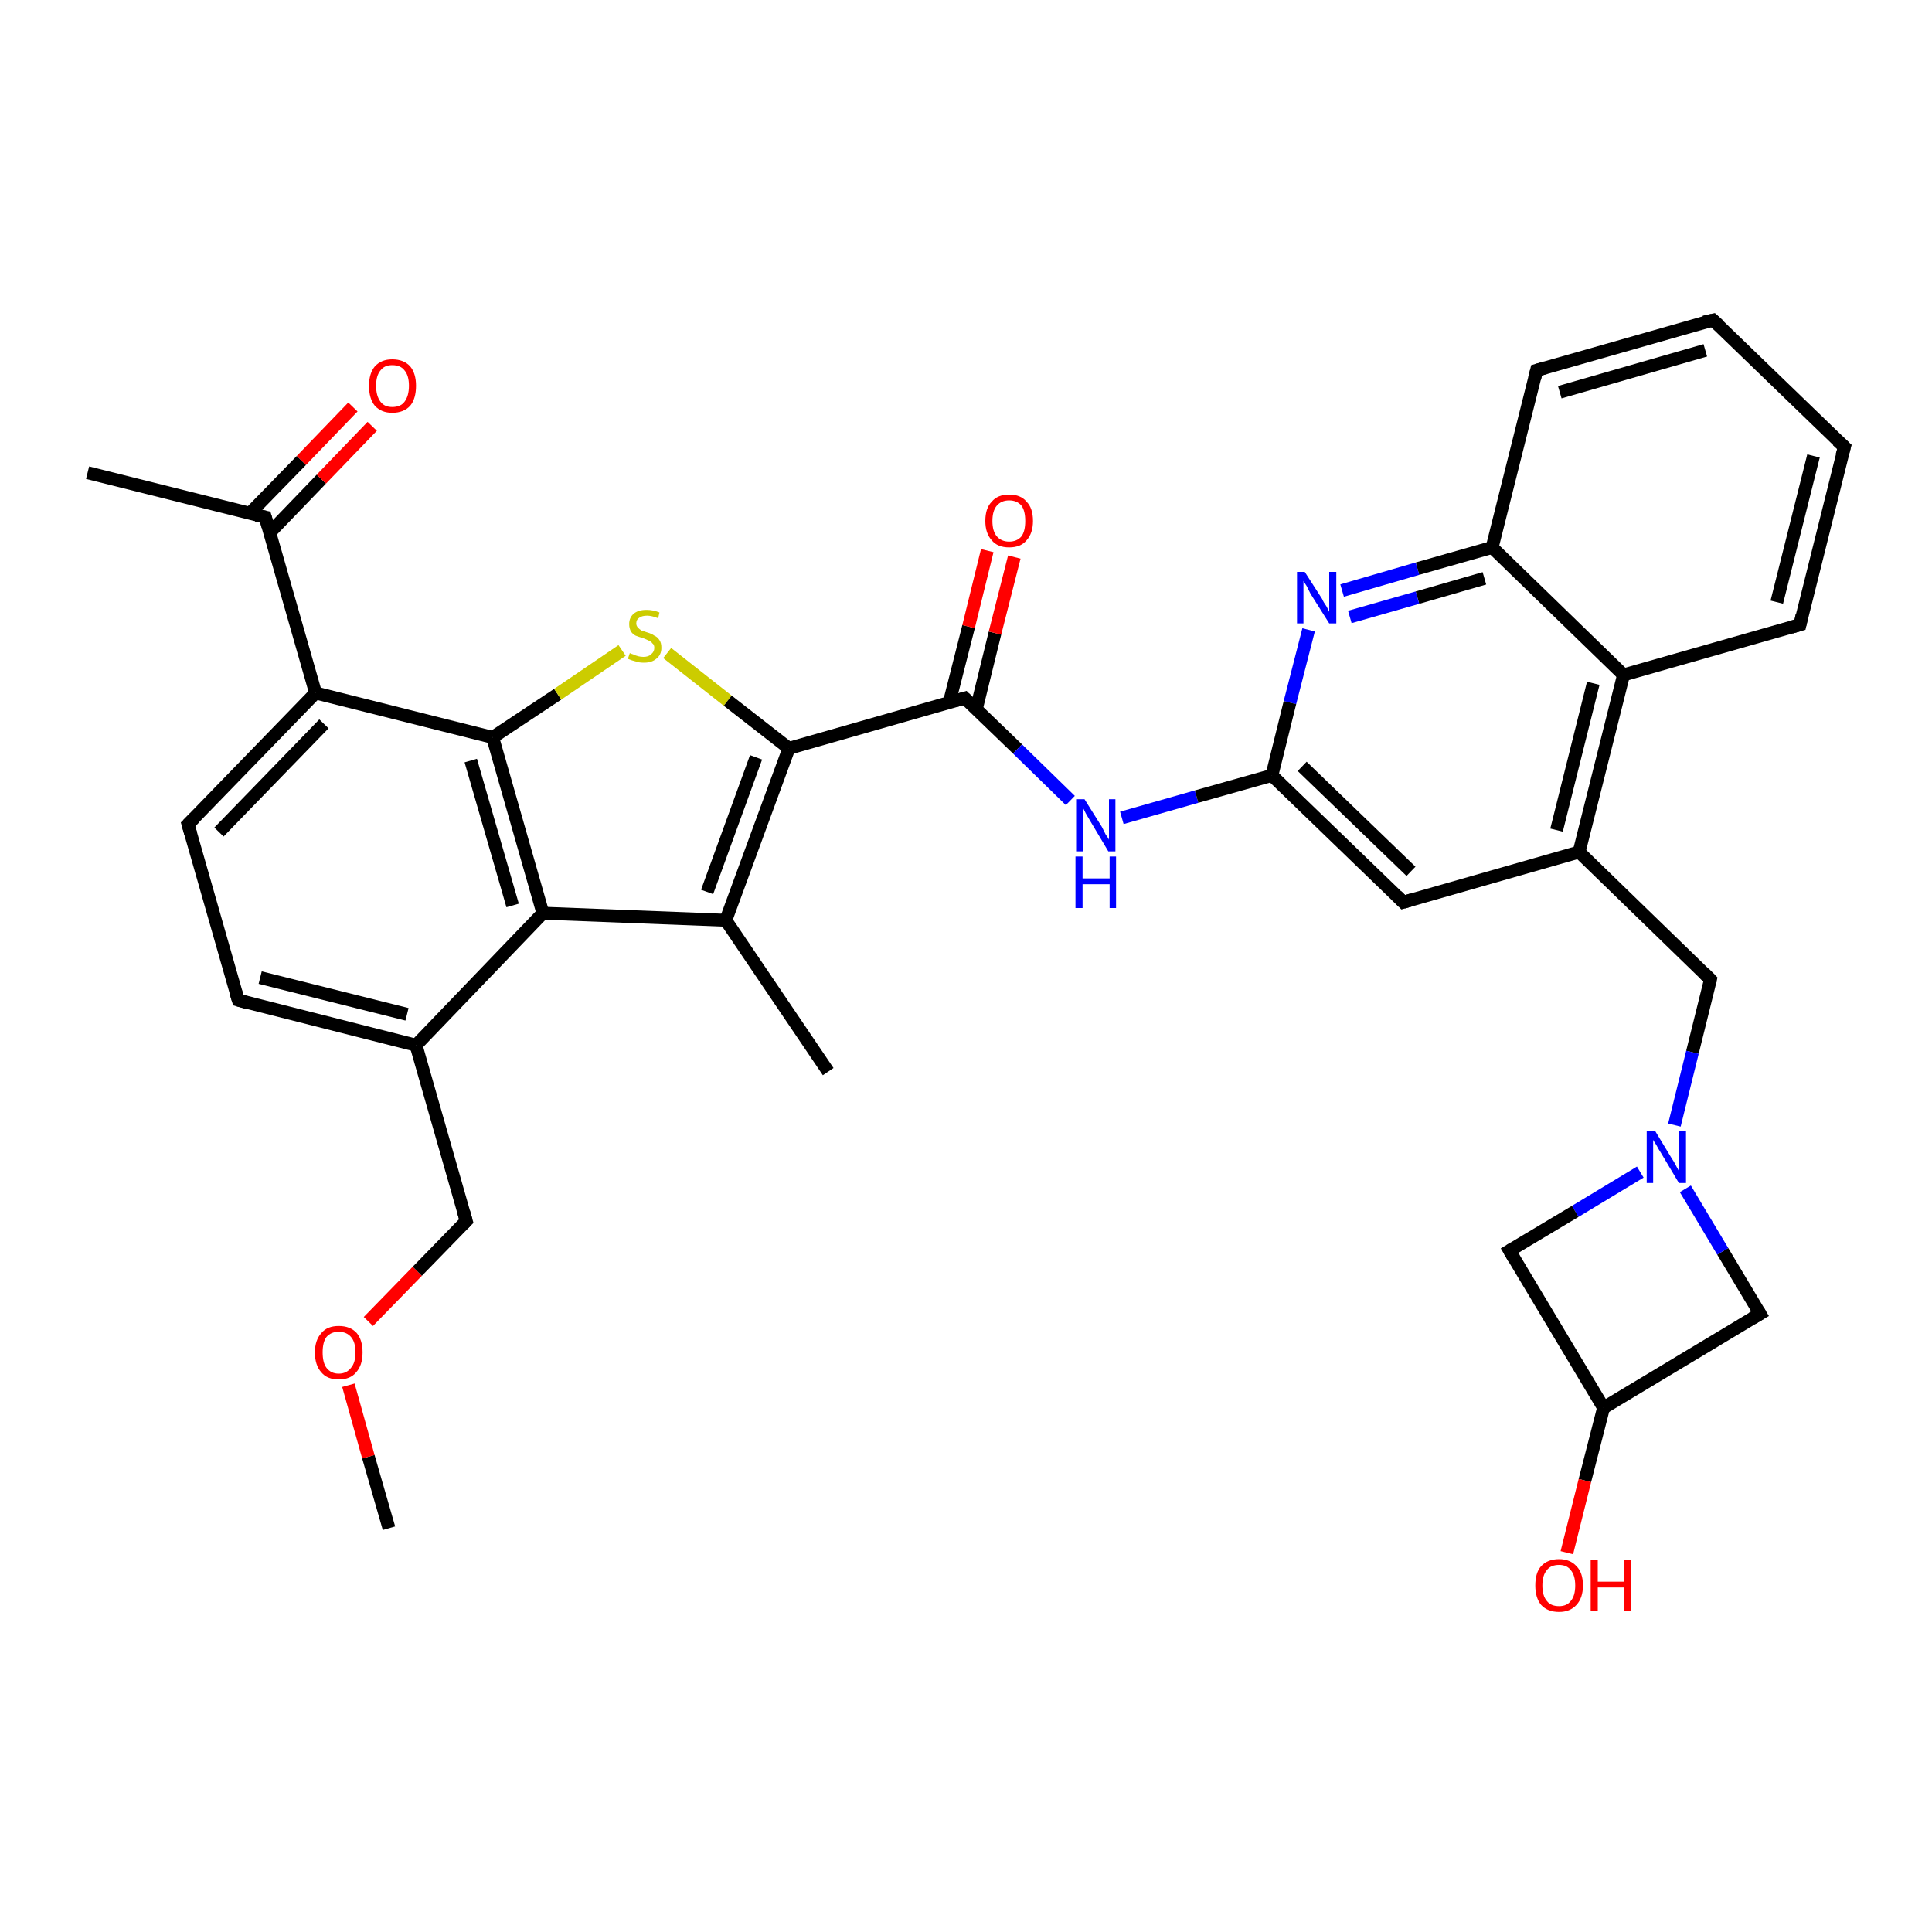<?xml version='1.0' encoding='iso-8859-1'?>
<svg version='1.1' baseProfile='full'
              xmlns='http://www.w3.org/2000/svg'
                      xmlns:rdkit='http://www.rdkit.org/xml'
                      xmlns:xlink='http://www.w3.org/1999/xlink'
                  xml:space='preserve'
width='300px' height='300px' viewBox='0 0 300 300'>
<!-- END OF HEADER -->
<rect style='opacity:1.0;fill:#FFFFFF;stroke:none' width='300.0' height='300.0' x='0.0' y='0.0'> </rect>
<path class='bond-0 atom-0 atom-1' d='M 60.4,237.3 L 57.2,226.2' style='fill:none;fill-rule:evenodd;stroke:#000000;stroke-width:2.0px;stroke-linecap:butt;stroke-linejoin:miter;stroke-opacity:1' />
<path class='bond-0 atom-0 atom-1' d='M 57.2,226.2 L 54.1,215.1' style='fill:none;fill-rule:evenodd;stroke:#FF0000;stroke-width:2.0px;stroke-linecap:butt;stroke-linejoin:miter;stroke-opacity:1' />
<path class='bond-1 atom-1 atom-2' d='M 57.2,205.2 L 64.8,197.4' style='fill:none;fill-rule:evenodd;stroke:#FF0000;stroke-width:2.0px;stroke-linecap:butt;stroke-linejoin:miter;stroke-opacity:1' />
<path class='bond-1 atom-1 atom-2' d='M 64.8,197.4 L 72.4,189.6' style='fill:none;fill-rule:evenodd;stroke:#000000;stroke-width:2.0px;stroke-linecap:butt;stroke-linejoin:miter;stroke-opacity:1' />
<path class='bond-2 atom-2 atom-3' d='M 72.4,189.6 L 64.6,162.3' style='fill:none;fill-rule:evenodd;stroke:#000000;stroke-width:2.0px;stroke-linecap:butt;stroke-linejoin:miter;stroke-opacity:1' />
<path class='bond-3 atom-3 atom-4' d='M 64.6,162.3 L 37.0,155.3' style='fill:none;fill-rule:evenodd;stroke:#000000;stroke-width:2.0px;stroke-linecap:butt;stroke-linejoin:miter;stroke-opacity:1' />
<path class='bond-3 atom-3 atom-4' d='M 63.2,157.5 L 40.4,151.8' style='fill:none;fill-rule:evenodd;stroke:#000000;stroke-width:2.0px;stroke-linecap:butt;stroke-linejoin:miter;stroke-opacity:1' />
<path class='bond-4 atom-4 atom-5' d='M 37.0,155.3 L 29.2,128.0' style='fill:none;fill-rule:evenodd;stroke:#000000;stroke-width:2.0px;stroke-linecap:butt;stroke-linejoin:miter;stroke-opacity:1' />
<path class='bond-5 atom-5 atom-6' d='M 29.2,128.0 L 49.0,107.6' style='fill:none;fill-rule:evenodd;stroke:#000000;stroke-width:2.0px;stroke-linecap:butt;stroke-linejoin:miter;stroke-opacity:1' />
<path class='bond-5 atom-5 atom-6' d='M 34.0,129.2 L 50.3,112.4' style='fill:none;fill-rule:evenodd;stroke:#000000;stroke-width:2.0px;stroke-linecap:butt;stroke-linejoin:miter;stroke-opacity:1' />
<path class='bond-6 atom-6 atom-7' d='M 49.0,107.6 L 41.2,80.3' style='fill:none;fill-rule:evenodd;stroke:#000000;stroke-width:2.0px;stroke-linecap:butt;stroke-linejoin:miter;stroke-opacity:1' />
<path class='bond-7 atom-7 atom-8' d='M 41.2,80.3 L 13.6,73.4' style='fill:none;fill-rule:evenodd;stroke:#000000;stroke-width:2.0px;stroke-linecap:butt;stroke-linejoin:miter;stroke-opacity:1' />
<path class='bond-8 atom-7 atom-9' d='M 41.9,82.7 L 49.9,74.4' style='fill:none;fill-rule:evenodd;stroke:#000000;stroke-width:2.0px;stroke-linecap:butt;stroke-linejoin:miter;stroke-opacity:1' />
<path class='bond-8 atom-7 atom-9' d='M 49.9,74.4 L 57.8,66.2' style='fill:none;fill-rule:evenodd;stroke:#FF0000;stroke-width:2.0px;stroke-linecap:butt;stroke-linejoin:miter;stroke-opacity:1' />
<path class='bond-8 atom-7 atom-9' d='M 38.8,79.7 L 46.8,71.5' style='fill:none;fill-rule:evenodd;stroke:#000000;stroke-width:2.0px;stroke-linecap:butt;stroke-linejoin:miter;stroke-opacity:1' />
<path class='bond-8 atom-7 atom-9' d='M 46.8,71.5 L 54.8,63.2' style='fill:none;fill-rule:evenodd;stroke:#FF0000;stroke-width:2.0px;stroke-linecap:butt;stroke-linejoin:miter;stroke-opacity:1' />
<path class='bond-9 atom-6 atom-10' d='M 49.0,107.6 L 76.5,114.5' style='fill:none;fill-rule:evenodd;stroke:#000000;stroke-width:2.0px;stroke-linecap:butt;stroke-linejoin:miter;stroke-opacity:1' />
<path class='bond-10 atom-10 atom-11' d='M 76.5,114.5 L 86.6,107.8' style='fill:none;fill-rule:evenodd;stroke:#000000;stroke-width:2.0px;stroke-linecap:butt;stroke-linejoin:miter;stroke-opacity:1' />
<path class='bond-10 atom-10 atom-11' d='M 86.6,107.8 L 96.6,101.0' style='fill:none;fill-rule:evenodd;stroke:#CCCC00;stroke-width:2.0px;stroke-linecap:butt;stroke-linejoin:miter;stroke-opacity:1' />
<path class='bond-11 atom-11 atom-12' d='M 103.6,101.4 L 113.0,108.8' style='fill:none;fill-rule:evenodd;stroke:#CCCC00;stroke-width:2.0px;stroke-linecap:butt;stroke-linejoin:miter;stroke-opacity:1' />
<path class='bond-11 atom-11 atom-12' d='M 113.0,108.8 L 122.5,116.2' style='fill:none;fill-rule:evenodd;stroke:#000000;stroke-width:2.0px;stroke-linecap:butt;stroke-linejoin:miter;stroke-opacity:1' />
<path class='bond-12 atom-12 atom-13' d='M 122.5,116.2 L 149.8,108.4' style='fill:none;fill-rule:evenodd;stroke:#000000;stroke-width:2.0px;stroke-linecap:butt;stroke-linejoin:miter;stroke-opacity:1' />
<path class='bond-13 atom-13 atom-14' d='M 151.6,110.1 L 154.5,98.3' style='fill:none;fill-rule:evenodd;stroke:#000000;stroke-width:2.0px;stroke-linecap:butt;stroke-linejoin:miter;stroke-opacity:1' />
<path class='bond-13 atom-13 atom-14' d='M 154.5,98.3 L 157.5,86.5' style='fill:none;fill-rule:evenodd;stroke:#FF0000;stroke-width:2.0px;stroke-linecap:butt;stroke-linejoin:miter;stroke-opacity:1' />
<path class='bond-13 atom-13 atom-14' d='M 147.4,109.1 L 150.4,97.3' style='fill:none;fill-rule:evenodd;stroke:#000000;stroke-width:2.0px;stroke-linecap:butt;stroke-linejoin:miter;stroke-opacity:1' />
<path class='bond-13 atom-13 atom-14' d='M 150.4,97.3 L 153.3,85.5' style='fill:none;fill-rule:evenodd;stroke:#FF0000;stroke-width:2.0px;stroke-linecap:butt;stroke-linejoin:miter;stroke-opacity:1' />
<path class='bond-14 atom-13 atom-15' d='M 149.8,108.4 L 158.0,116.3' style='fill:none;fill-rule:evenodd;stroke:#000000;stroke-width:2.0px;stroke-linecap:butt;stroke-linejoin:miter;stroke-opacity:1' />
<path class='bond-14 atom-13 atom-15' d='M 158.0,116.3 L 166.2,124.3' style='fill:none;fill-rule:evenodd;stroke:#0000FF;stroke-width:2.0px;stroke-linecap:butt;stroke-linejoin:miter;stroke-opacity:1' />
<path class='bond-15 atom-15 atom-16' d='M 174.2,127.0 L 185.8,123.7' style='fill:none;fill-rule:evenodd;stroke:#0000FF;stroke-width:2.0px;stroke-linecap:butt;stroke-linejoin:miter;stroke-opacity:1' />
<path class='bond-15 atom-15 atom-16' d='M 185.8,123.7 L 197.5,120.4' style='fill:none;fill-rule:evenodd;stroke:#000000;stroke-width:2.0px;stroke-linecap:butt;stroke-linejoin:miter;stroke-opacity:1' />
<path class='bond-16 atom-16 atom-17' d='M 197.5,120.4 L 217.9,140.1' style='fill:none;fill-rule:evenodd;stroke:#000000;stroke-width:2.0px;stroke-linecap:butt;stroke-linejoin:miter;stroke-opacity:1' />
<path class='bond-16 atom-16 atom-17' d='M 202.2,119.0 L 219.1,135.3' style='fill:none;fill-rule:evenodd;stroke:#000000;stroke-width:2.0px;stroke-linecap:butt;stroke-linejoin:miter;stroke-opacity:1' />
<path class='bond-17 atom-17 atom-18' d='M 217.9,140.1 L 245.2,132.3' style='fill:none;fill-rule:evenodd;stroke:#000000;stroke-width:2.0px;stroke-linecap:butt;stroke-linejoin:miter;stroke-opacity:1' />
<path class='bond-18 atom-18 atom-19' d='M 245.2,132.3 L 265.6,152.1' style='fill:none;fill-rule:evenodd;stroke:#000000;stroke-width:2.0px;stroke-linecap:butt;stroke-linejoin:miter;stroke-opacity:1' />
<path class='bond-19 atom-19 atom-20' d='M 265.6,152.1 L 262.8,163.4' style='fill:none;fill-rule:evenodd;stroke:#000000;stroke-width:2.0px;stroke-linecap:butt;stroke-linejoin:miter;stroke-opacity:1' />
<path class='bond-19 atom-19 atom-20' d='M 262.8,163.4 L 260.0,174.7' style='fill:none;fill-rule:evenodd;stroke:#0000FF;stroke-width:2.0px;stroke-linecap:butt;stroke-linejoin:miter;stroke-opacity:1' />
<path class='bond-20 atom-20 atom-21' d='M 254.7,182.0 L 244.6,188.1' style='fill:none;fill-rule:evenodd;stroke:#0000FF;stroke-width:2.0px;stroke-linecap:butt;stroke-linejoin:miter;stroke-opacity:1' />
<path class='bond-20 atom-20 atom-21' d='M 244.6,188.1 L 234.4,194.2' style='fill:none;fill-rule:evenodd;stroke:#000000;stroke-width:2.0px;stroke-linecap:butt;stroke-linejoin:miter;stroke-opacity:1' />
<path class='bond-21 atom-21 atom-22' d='M 234.4,194.2 L 249.0,218.6' style='fill:none;fill-rule:evenodd;stroke:#000000;stroke-width:2.0px;stroke-linecap:butt;stroke-linejoin:miter;stroke-opacity:1' />
<path class='bond-22 atom-22 atom-23' d='M 249.0,218.6 L 246.1,229.9' style='fill:none;fill-rule:evenodd;stroke:#000000;stroke-width:2.0px;stroke-linecap:butt;stroke-linejoin:miter;stroke-opacity:1' />
<path class='bond-22 atom-22 atom-23' d='M 246.1,229.9 L 243.3,241.1' style='fill:none;fill-rule:evenodd;stroke:#FF0000;stroke-width:2.0px;stroke-linecap:butt;stroke-linejoin:miter;stroke-opacity:1' />
<path class='bond-23 atom-22 atom-24' d='M 249.0,218.6 L 273.3,204.0' style='fill:none;fill-rule:evenodd;stroke:#000000;stroke-width:2.0px;stroke-linecap:butt;stroke-linejoin:miter;stroke-opacity:1' />
<path class='bond-24 atom-18 atom-25' d='M 245.2,132.3 L 252.1,104.8' style='fill:none;fill-rule:evenodd;stroke:#000000;stroke-width:2.0px;stroke-linecap:butt;stroke-linejoin:miter;stroke-opacity:1' />
<path class='bond-24 atom-18 atom-25' d='M 241.7,128.9 L 247.4,106.1' style='fill:none;fill-rule:evenodd;stroke:#000000;stroke-width:2.0px;stroke-linecap:butt;stroke-linejoin:miter;stroke-opacity:1' />
<path class='bond-25 atom-25 atom-26' d='M 252.1,104.8 L 279.5,97.0' style='fill:none;fill-rule:evenodd;stroke:#000000;stroke-width:2.0px;stroke-linecap:butt;stroke-linejoin:miter;stroke-opacity:1' />
<path class='bond-26 atom-26 atom-27' d='M 279.5,97.0 L 286.4,69.4' style='fill:none;fill-rule:evenodd;stroke:#000000;stroke-width:2.0px;stroke-linecap:butt;stroke-linejoin:miter;stroke-opacity:1' />
<path class='bond-26 atom-26 atom-27' d='M 275.9,93.5 L 281.6,70.8' style='fill:none;fill-rule:evenodd;stroke:#000000;stroke-width:2.0px;stroke-linecap:butt;stroke-linejoin:miter;stroke-opacity:1' />
<path class='bond-27 atom-27 atom-28' d='M 286.4,69.4 L 266.0,49.7' style='fill:none;fill-rule:evenodd;stroke:#000000;stroke-width:2.0px;stroke-linecap:butt;stroke-linejoin:miter;stroke-opacity:1' />
<path class='bond-28 atom-28 atom-29' d='M 266.0,49.7 L 238.6,57.5' style='fill:none;fill-rule:evenodd;stroke:#000000;stroke-width:2.0px;stroke-linecap:butt;stroke-linejoin:miter;stroke-opacity:1' />
<path class='bond-28 atom-28 atom-29' d='M 264.8,54.4 L 242.2,60.9' style='fill:none;fill-rule:evenodd;stroke:#000000;stroke-width:2.0px;stroke-linecap:butt;stroke-linejoin:miter;stroke-opacity:1' />
<path class='bond-29 atom-29 atom-30' d='M 238.6,57.5 L 231.7,85.0' style='fill:none;fill-rule:evenodd;stroke:#000000;stroke-width:2.0px;stroke-linecap:butt;stroke-linejoin:miter;stroke-opacity:1' />
<path class='bond-30 atom-30 atom-31' d='M 231.7,85.0 L 220.1,88.3' style='fill:none;fill-rule:evenodd;stroke:#000000;stroke-width:2.0px;stroke-linecap:butt;stroke-linejoin:miter;stroke-opacity:1' />
<path class='bond-30 atom-30 atom-31' d='M 220.1,88.3 L 208.4,91.7' style='fill:none;fill-rule:evenodd;stroke:#0000FF;stroke-width:2.0px;stroke-linecap:butt;stroke-linejoin:miter;stroke-opacity:1' />
<path class='bond-30 atom-30 atom-31' d='M 230.5,89.8 L 220.1,92.8' style='fill:none;fill-rule:evenodd;stroke:#000000;stroke-width:2.0px;stroke-linecap:butt;stroke-linejoin:miter;stroke-opacity:1' />
<path class='bond-30 atom-30 atom-31' d='M 220.1,92.8 L 209.6,95.8' style='fill:none;fill-rule:evenodd;stroke:#0000FF;stroke-width:2.0px;stroke-linecap:butt;stroke-linejoin:miter;stroke-opacity:1' />
<path class='bond-31 atom-12 atom-32' d='M 122.5,116.2 L 112.7,142.9' style='fill:none;fill-rule:evenodd;stroke:#000000;stroke-width:2.0px;stroke-linecap:butt;stroke-linejoin:miter;stroke-opacity:1' />
<path class='bond-31 atom-12 atom-32' d='M 117.4,117.6 L 109.8,138.5' style='fill:none;fill-rule:evenodd;stroke:#000000;stroke-width:2.0px;stroke-linecap:butt;stroke-linejoin:miter;stroke-opacity:1' />
<path class='bond-32 atom-32 atom-33' d='M 112.7,142.9 L 128.6,166.4' style='fill:none;fill-rule:evenodd;stroke:#000000;stroke-width:2.0px;stroke-linecap:butt;stroke-linejoin:miter;stroke-opacity:1' />
<path class='bond-33 atom-32 atom-34' d='M 112.7,142.9 L 84.3,141.8' style='fill:none;fill-rule:evenodd;stroke:#000000;stroke-width:2.0px;stroke-linecap:butt;stroke-linejoin:miter;stroke-opacity:1' />
<path class='bond-34 atom-34 atom-3' d='M 84.3,141.8 L 64.6,162.3' style='fill:none;fill-rule:evenodd;stroke:#000000;stroke-width:2.0px;stroke-linecap:butt;stroke-linejoin:miter;stroke-opacity:1' />
<path class='bond-35 atom-34 atom-10' d='M 84.3,141.8 L 76.5,114.5' style='fill:none;fill-rule:evenodd;stroke:#000000;stroke-width:2.0px;stroke-linecap:butt;stroke-linejoin:miter;stroke-opacity:1' />
<path class='bond-35 atom-34 atom-10' d='M 79.6,140.6 L 73.1,118.1' style='fill:none;fill-rule:evenodd;stroke:#000000;stroke-width:2.0px;stroke-linecap:butt;stroke-linejoin:miter;stroke-opacity:1' />
<path class='bond-36 atom-31 atom-16' d='M 203.2,97.8 L 200.3,109.1' style='fill:none;fill-rule:evenodd;stroke:#0000FF;stroke-width:2.0px;stroke-linecap:butt;stroke-linejoin:miter;stroke-opacity:1' />
<path class='bond-36 atom-31 atom-16' d='M 200.3,109.1 L 197.5,120.4' style='fill:none;fill-rule:evenodd;stroke:#000000;stroke-width:2.0px;stroke-linecap:butt;stroke-linejoin:miter;stroke-opacity:1' />
<path class='bond-37 atom-24 atom-20' d='M 273.3,204.0 L 267.5,194.3' style='fill:none;fill-rule:evenodd;stroke:#000000;stroke-width:2.0px;stroke-linecap:butt;stroke-linejoin:miter;stroke-opacity:1' />
<path class='bond-37 atom-24 atom-20' d='M 267.5,194.3 L 261.7,184.6' style='fill:none;fill-rule:evenodd;stroke:#0000FF;stroke-width:2.0px;stroke-linecap:butt;stroke-linejoin:miter;stroke-opacity:1' />
<path class='bond-38 atom-30 atom-25' d='M 231.7,85.0 L 252.1,104.8' style='fill:none;fill-rule:evenodd;stroke:#000000;stroke-width:2.0px;stroke-linecap:butt;stroke-linejoin:miter;stroke-opacity:1' />
<path d='M 72.0,190.0 L 72.4,189.6 L 72.0,188.2' style='fill:none;stroke:#000000;stroke-width:2.0px;stroke-linecap:butt;stroke-linejoin:miter;stroke-opacity:1;' />
<path d='M 38.4,155.7 L 37.0,155.3 L 36.6,154.0' style='fill:none;stroke:#000000;stroke-width:2.0px;stroke-linecap:butt;stroke-linejoin:miter;stroke-opacity:1;' />
<path d='M 29.6,129.4 L 29.2,128.0 L 30.2,127.0' style='fill:none;stroke:#000000;stroke-width:2.0px;stroke-linecap:butt;stroke-linejoin:miter;stroke-opacity:1;' />
<path d='M 41.6,81.7 L 41.2,80.3 L 39.8,80.0' style='fill:none;stroke:#000000;stroke-width:2.0px;stroke-linecap:butt;stroke-linejoin:miter;stroke-opacity:1;' />
<path d='M 148.4,108.8 L 149.8,108.4 L 150.2,108.8' style='fill:none;stroke:#000000;stroke-width:2.0px;stroke-linecap:butt;stroke-linejoin:miter;stroke-opacity:1;' />
<path d='M 216.9,139.1 L 217.9,140.1 L 219.3,139.7' style='fill:none;stroke:#000000;stroke-width:2.0px;stroke-linecap:butt;stroke-linejoin:miter;stroke-opacity:1;' />
<path d='M 264.6,151.1 L 265.6,152.1 L 265.5,152.6' style='fill:none;stroke:#000000;stroke-width:2.0px;stroke-linecap:butt;stroke-linejoin:miter;stroke-opacity:1;' />
<path d='M 234.9,193.9 L 234.4,194.2 L 235.1,195.4' style='fill:none;stroke:#000000;stroke-width:2.0px;stroke-linecap:butt;stroke-linejoin:miter;stroke-opacity:1;' />
<path d='M 272.1,204.7 L 273.3,204.0 L 273.0,203.5' style='fill:none;stroke:#000000;stroke-width:2.0px;stroke-linecap:butt;stroke-linejoin:miter;stroke-opacity:1;' />
<path d='M 278.1,97.4 L 279.5,97.0 L 279.8,95.6' style='fill:none;stroke:#000000;stroke-width:2.0px;stroke-linecap:butt;stroke-linejoin:miter;stroke-opacity:1;' />
<path d='M 286.0,70.8 L 286.4,69.4 L 285.3,68.4' style='fill:none;stroke:#000000;stroke-width:2.0px;stroke-linecap:butt;stroke-linejoin:miter;stroke-opacity:1;' />
<path d='M 267.0,50.6 L 266.0,49.7 L 264.6,50.0' style='fill:none;stroke:#000000;stroke-width:2.0px;stroke-linecap:butt;stroke-linejoin:miter;stroke-opacity:1;' />
<path d='M 240.0,57.1 L 238.6,57.5 L 238.3,58.8' style='fill:none;stroke:#000000;stroke-width:2.0px;stroke-linecap:butt;stroke-linejoin:miter;stroke-opacity:1;' />
<path class='atom-1' d='M 48.9 210.0
Q 48.9 208.1, 49.9 207.0
Q 50.8 205.9, 52.6 205.9
Q 54.4 205.9, 55.4 207.0
Q 56.3 208.1, 56.3 210.0
Q 56.3 212.0, 55.3 213.1
Q 54.4 214.2, 52.6 214.2
Q 50.8 214.2, 49.9 213.1
Q 48.9 212.0, 48.9 210.0
M 52.6 213.3
Q 53.8 213.3, 54.5 212.4
Q 55.2 211.6, 55.2 210.0
Q 55.2 208.4, 54.5 207.6
Q 53.8 206.8, 52.6 206.8
Q 51.4 206.8, 50.7 207.6
Q 50.1 208.4, 50.1 210.0
Q 50.1 211.6, 50.7 212.4
Q 51.4 213.3, 52.6 213.3
' fill='#FF0000'/>
<path class='atom-9' d='M 57.3 59.9
Q 57.3 58.0, 58.2 56.9
Q 59.2 55.8, 60.9 55.8
Q 62.7 55.8, 63.7 56.9
Q 64.6 58.0, 64.6 59.9
Q 64.6 61.9, 63.7 63.0
Q 62.7 64.1, 60.9 64.1
Q 59.2 64.1, 58.2 63.0
Q 57.3 61.9, 57.3 59.9
M 60.9 63.2
Q 62.2 63.2, 62.8 62.4
Q 63.5 61.5, 63.5 59.9
Q 63.5 58.3, 62.8 57.5
Q 62.2 56.7, 60.9 56.7
Q 59.7 56.7, 59.1 57.5
Q 58.4 58.3, 58.4 59.9
Q 58.4 61.5, 59.1 62.4
Q 59.7 63.2, 60.9 63.2
' fill='#FF0000'/>
<path class='atom-11' d='M 97.8 101.4
Q 97.9 101.5, 98.3 101.6
Q 98.7 101.8, 99.1 101.9
Q 99.5 102.0, 99.9 102.0
Q 100.7 102.0, 101.1 101.6
Q 101.6 101.2, 101.6 100.6
Q 101.6 100.1, 101.3 99.9
Q 101.1 99.6, 100.8 99.5
Q 100.4 99.3, 99.9 99.1
Q 99.2 98.9, 98.7 98.7
Q 98.3 98.5, 98.0 98.1
Q 97.7 97.6, 97.7 96.9
Q 97.7 95.9, 98.4 95.3
Q 99.1 94.7, 100.4 94.7
Q 101.4 94.7, 102.4 95.1
L 102.2 96.0
Q 101.2 95.6, 100.5 95.6
Q 99.7 95.6, 99.3 95.9
Q 98.8 96.2, 98.8 96.8
Q 98.8 97.2, 99.1 97.5
Q 99.3 97.7, 99.6 97.9
Q 99.9 98.0, 100.5 98.2
Q 101.2 98.4, 101.6 98.7
Q 102.1 98.9, 102.4 99.4
Q 102.7 99.8, 102.7 100.6
Q 102.7 101.7, 101.9 102.3
Q 101.2 102.9, 100.0 102.9
Q 99.2 102.9, 98.7 102.7
Q 98.2 102.6, 97.5 102.3
L 97.8 101.4
' fill='#CCCC00'/>
<path class='atom-14' d='M 153.0 80.9
Q 153.0 78.9, 154.0 77.9
Q 154.9 76.8, 156.7 76.8
Q 158.5 76.8, 159.4 77.9
Q 160.4 78.9, 160.4 80.9
Q 160.4 82.8, 159.4 83.9
Q 158.5 85.0, 156.7 85.0
Q 154.9 85.0, 154.0 83.9
Q 153.0 82.8, 153.0 80.9
M 156.7 84.1
Q 157.9 84.1, 158.6 83.3
Q 159.2 82.5, 159.2 80.9
Q 159.2 79.3, 158.6 78.5
Q 157.9 77.7, 156.7 77.7
Q 155.5 77.7, 154.8 78.5
Q 154.1 79.3, 154.1 80.9
Q 154.1 82.5, 154.8 83.3
Q 155.5 84.1, 156.7 84.1
' fill='#FF0000'/>
<path class='atom-15' d='M 168.4 124.1
L 171.1 128.4
Q 171.3 128.8, 171.7 129.6
Q 172.2 130.3, 172.2 130.4
L 172.2 124.1
L 173.2 124.1
L 173.2 132.2
L 172.1 132.2
L 169.3 127.5
Q 169.0 127.0, 168.6 126.3
Q 168.3 125.7, 168.2 125.5
L 168.2 132.2
L 167.1 132.2
L 167.1 124.1
L 168.4 124.1
' fill='#0000FF'/>
<path class='atom-15' d='M 167.0 133.0
L 168.1 133.0
L 168.1 136.4
L 172.3 136.4
L 172.3 133.0
L 173.3 133.0
L 173.3 141.0
L 172.3 141.0
L 172.3 137.3
L 168.1 137.3
L 168.1 141.0
L 167.0 141.0
L 167.0 133.0
' fill='#0000FF'/>
<path class='atom-20' d='M 257.0 175.6
L 259.6 179.9
Q 259.9 180.3, 260.3 181.1
Q 260.7 181.8, 260.7 181.9
L 260.7 175.6
L 261.8 175.6
L 261.8 183.7
L 260.7 183.7
L 257.9 179.0
Q 257.5 178.4, 257.2 177.8
Q 256.8 177.2, 256.7 177.0
L 256.7 183.7
L 255.7 183.7
L 255.7 175.6
L 257.0 175.6
' fill='#0000FF'/>
<path class='atom-23' d='M 238.4 246.2
Q 238.4 244.2, 239.3 243.2
Q 240.3 242.1, 242.1 242.1
Q 243.8 242.1, 244.8 243.2
Q 245.8 244.2, 245.8 246.2
Q 245.8 248.1, 244.8 249.2
Q 243.8 250.3, 242.1 250.3
Q 240.3 250.3, 239.3 249.2
Q 238.4 248.1, 238.4 246.2
M 242.1 249.4
Q 243.3 249.4, 243.9 248.6
Q 244.6 247.8, 244.6 246.2
Q 244.6 244.6, 243.9 243.8
Q 243.3 243.0, 242.1 243.0
Q 240.8 243.0, 240.2 243.8
Q 239.5 244.6, 239.5 246.2
Q 239.5 247.8, 240.2 248.6
Q 240.8 249.4, 242.1 249.4
' fill='#FF0000'/>
<path class='atom-23' d='M 247.0 242.2
L 248.1 242.2
L 248.1 245.6
L 252.2 245.6
L 252.2 242.2
L 253.3 242.2
L 253.3 250.2
L 252.2 250.2
L 252.2 246.5
L 248.1 246.5
L 248.1 250.2
L 247.0 250.2
L 247.0 242.2
' fill='#FF0000'/>
<path class='atom-31' d='M 202.6 88.8
L 205.3 93.0
Q 205.5 93.5, 206.0 94.2
Q 206.4 95.0, 206.4 95.0
L 206.4 88.8
L 207.5 88.8
L 207.5 96.8
L 206.4 96.8
L 203.5 92.2
Q 203.2 91.6, 202.9 91.0
Q 202.5 90.4, 202.4 90.2
L 202.4 96.8
L 201.4 96.8
L 201.4 88.8
L 202.6 88.8
' fill='#0000FF'/>
</svg>
